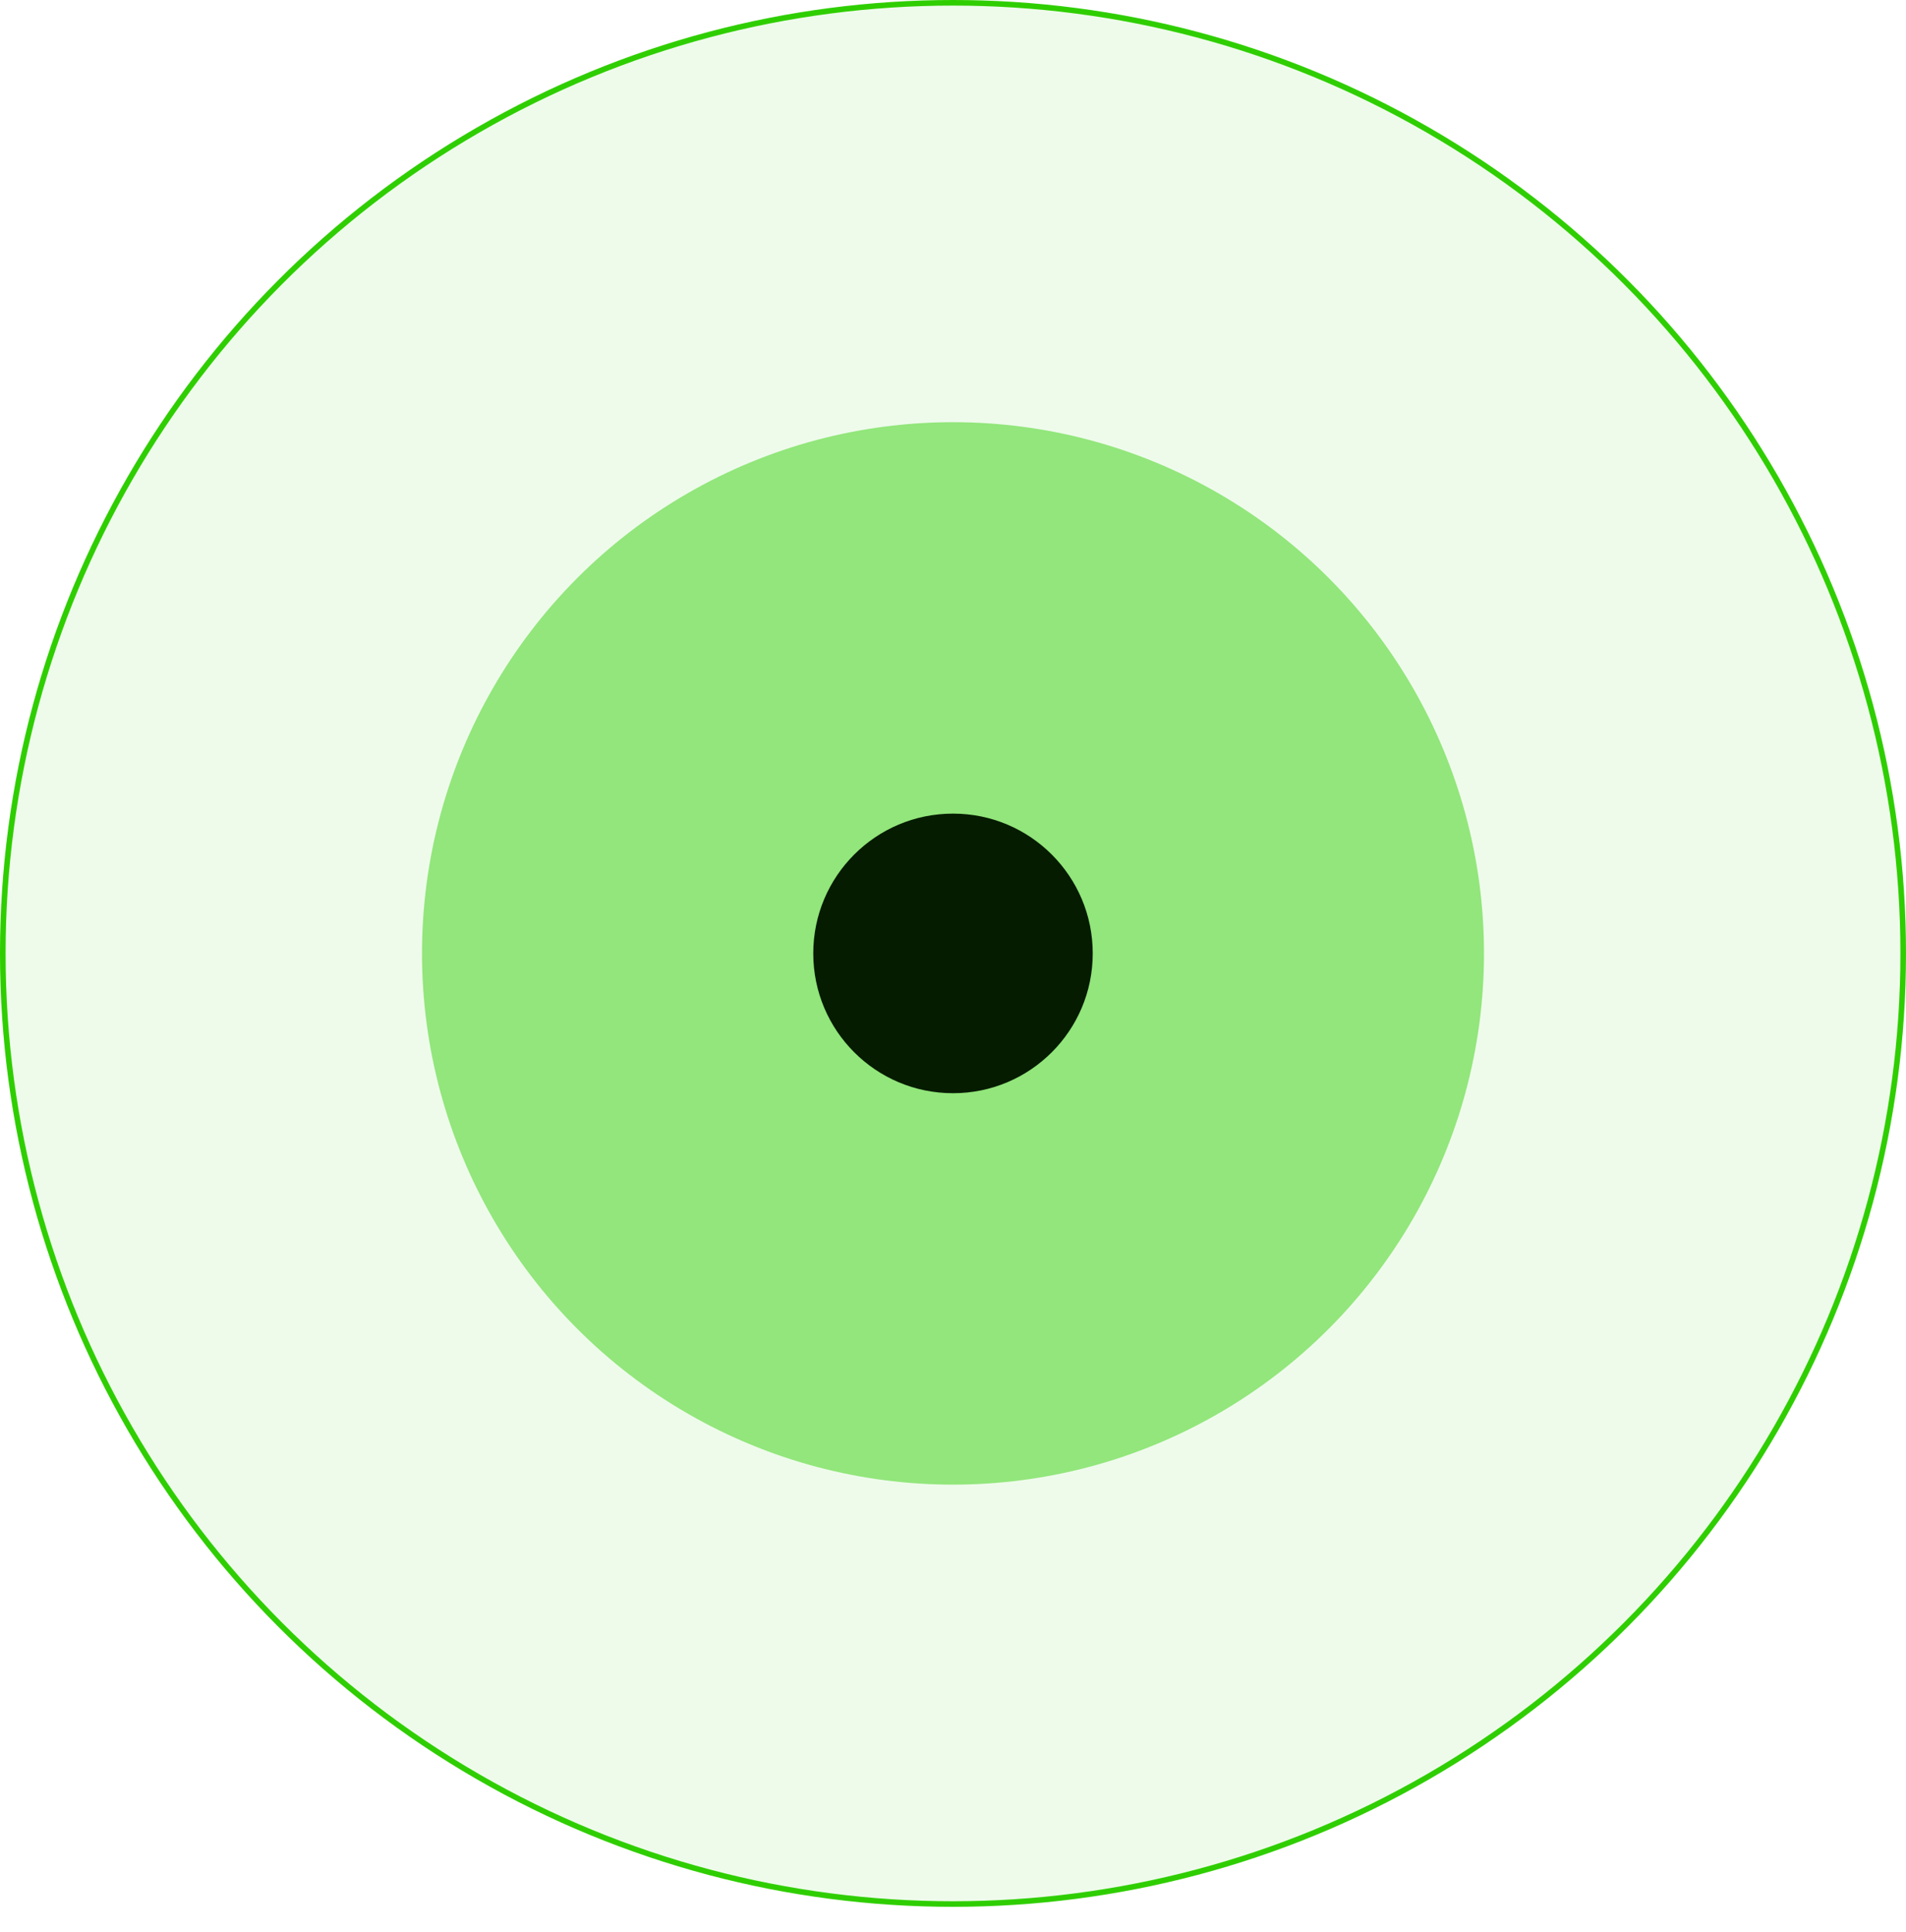 <svg xmlns="http://www.w3.org/2000/svg" width="68.2" height="69.099" viewBox="0 0 68.2 69.099">
  <g id="Group_712" data-name="Group 712" transform="translate(-2127.9 -5266.9)">
    <g id="Group_710" data-name="Group 710">
      <g id="Group_708" data-name="Group 708" transform="translate(489 4877)">
        <circle id="Ellipse_4" data-name="Ellipse 4" cx="19" cy="19" r="19" transform="translate(1654 405)" fill="rgba(47,206,0,0.48)"/>
        <circle id="Ellipse_9" data-name="Ellipse 9" cx="34" cy="34" r="34" transform="translate(1639 390)" fill="rgba(47,206,0,0.08)" stroke="#2fce00" stroke-width="0.2"/>
        <circle id="Ellipse_3" data-name="Ellipse 3" cx="5" cy="5" r="5" transform="translate(1668 419)" fill="#061c01"/>
      </g>
    </g>
    <g id="Group_707" data-name="Group 707" transform="translate(2161.799 5300.341)">
      <path id="Path_3" data-name="Path 3" d="M.016,0,0,32.855l7.339-7.022,4.31,9.826,6.725-2.95-4.31-9.826L24.2,22.239Z" transform="translate(0)" fill="none"/>
    </g>
  </g>
</svg>
